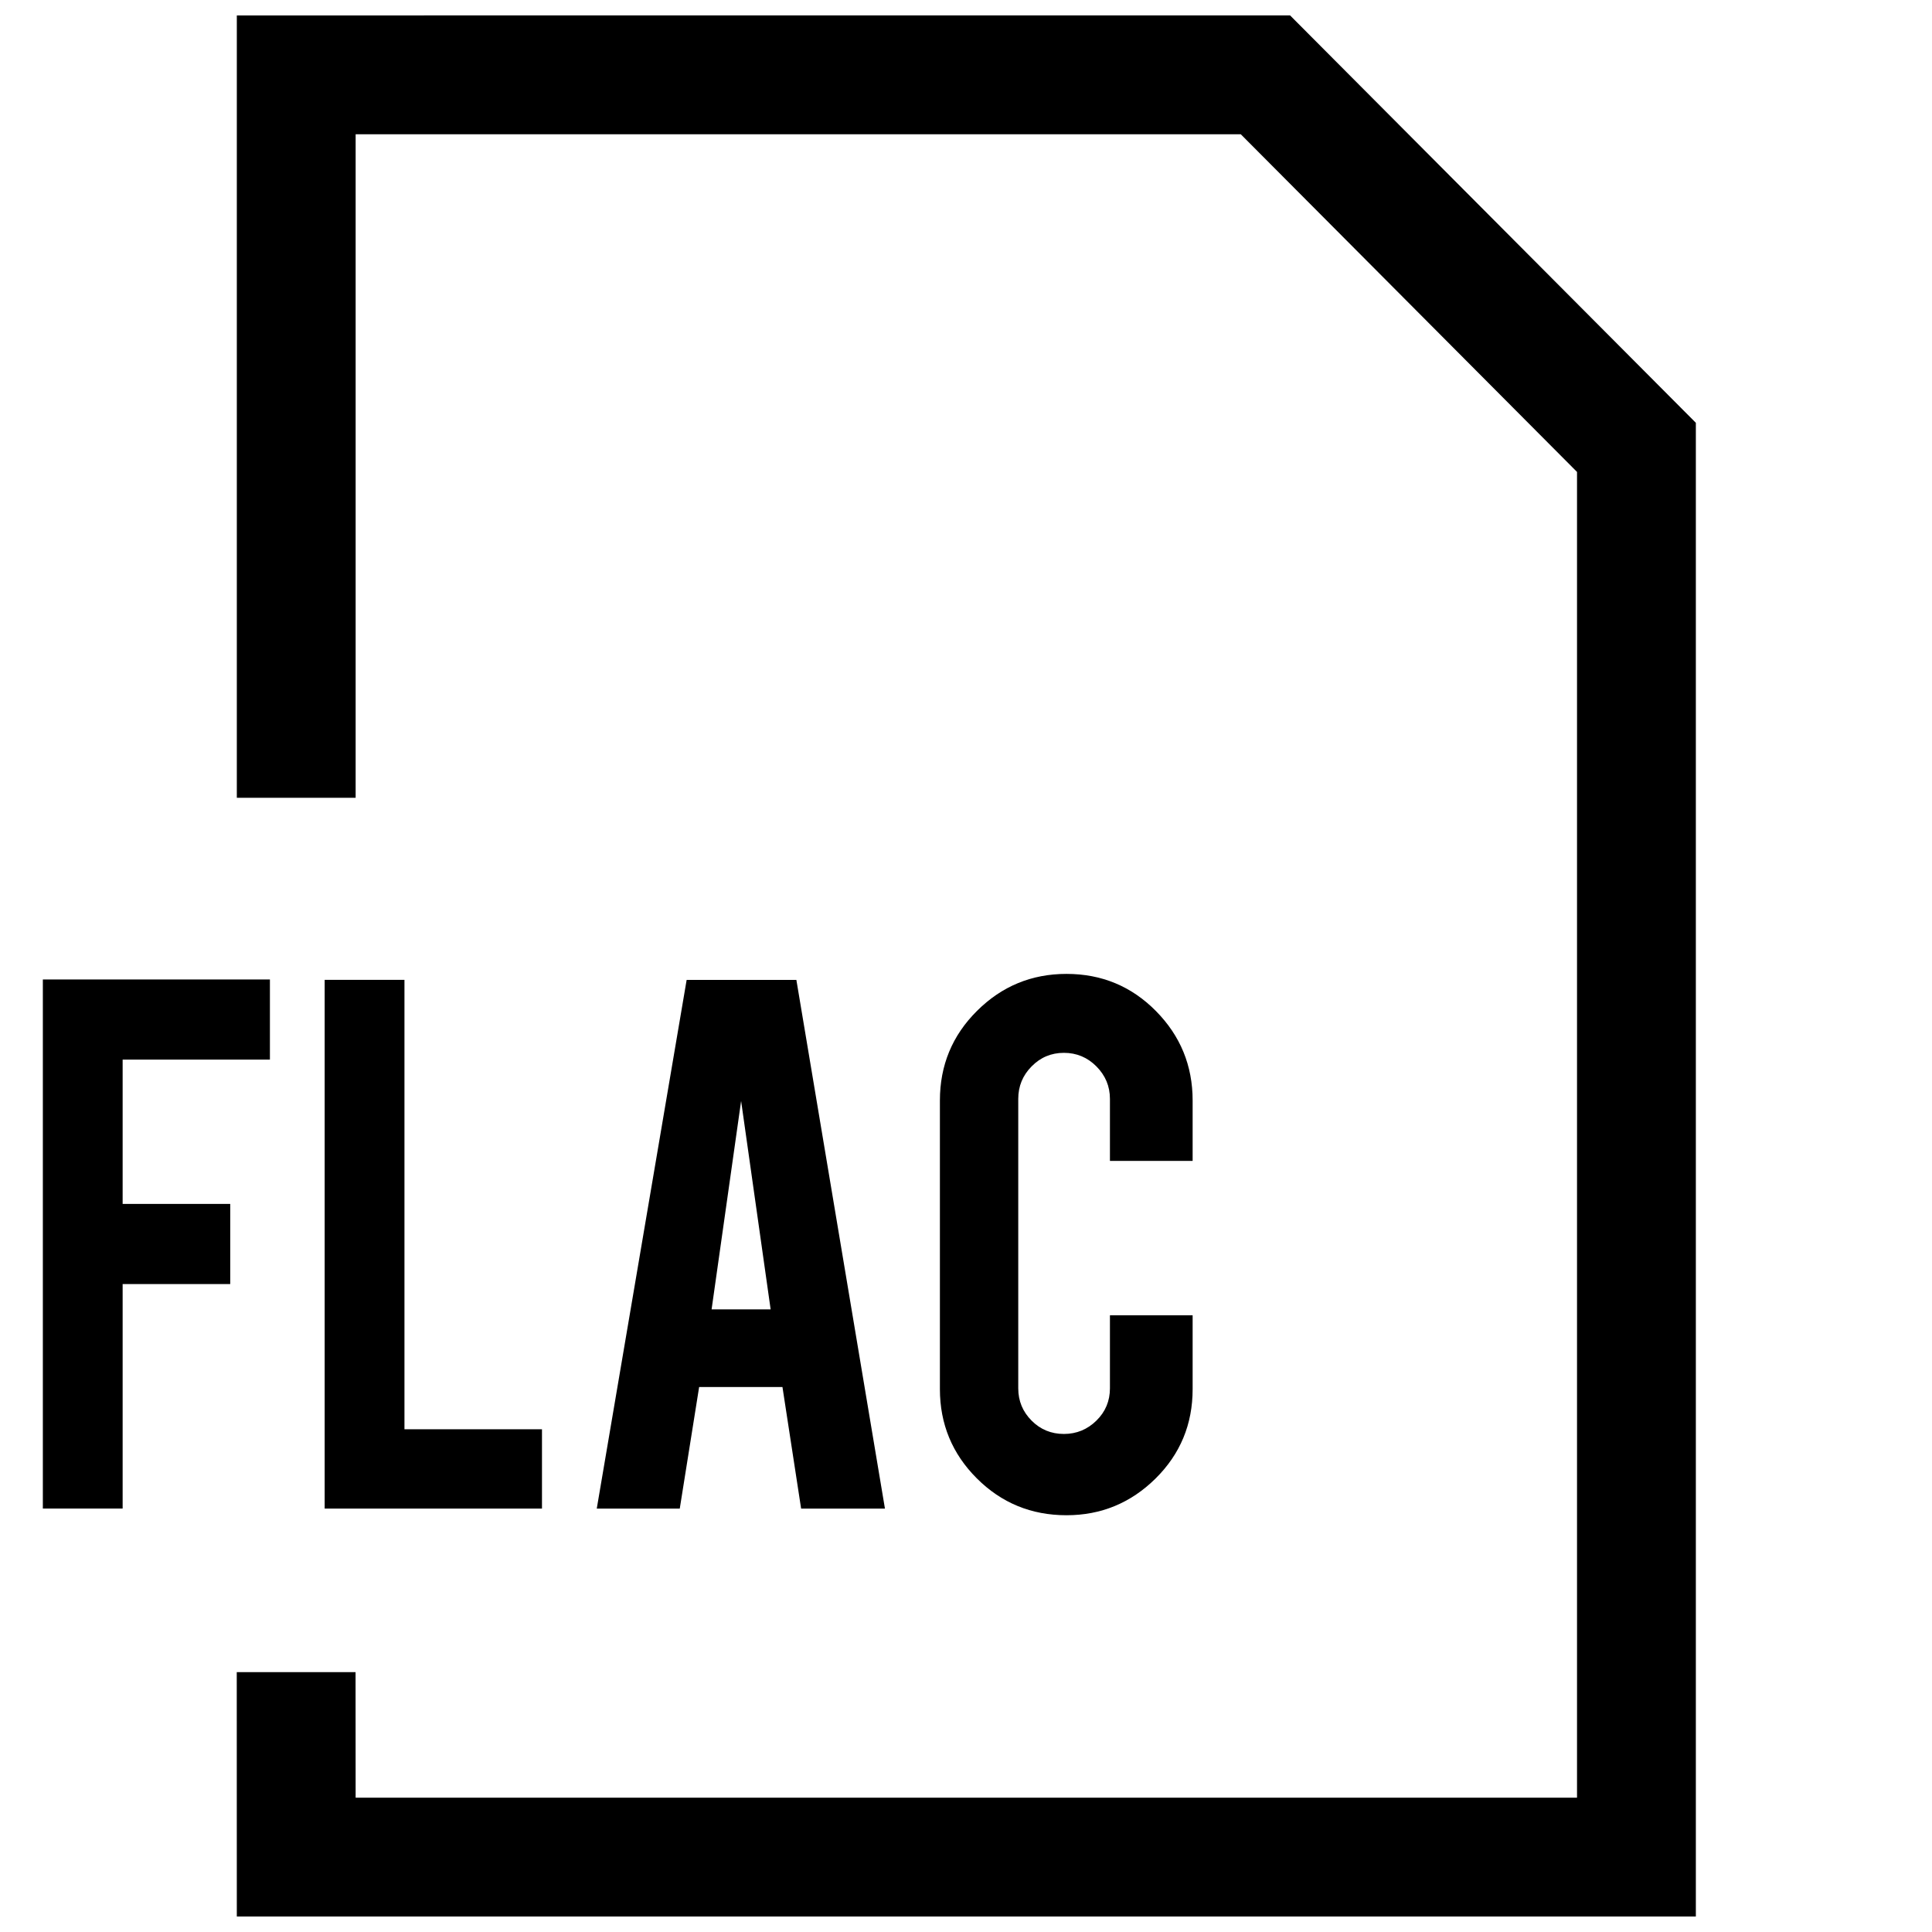<?xml version="1.0" encoding="UTF-8"?>
<!-- Uploaded to: ICON Repo, www.svgrepo.com, Generator: ICON Repo Mixer Tools -->
<svg width="800px" height="800px" version="1.1" viewBox="144 144 512 512" xmlns="http://www.w3.org/2000/svg">
 <defs>
  <clipPath id="a">
   <path d="m206 148.09h388v503.81h-388z"/>
  </clipPath>
 </defs>
 <g clip-path="url(#a)">
  <path d="m206.76 148.09v207.33h31.488v-175.84h234.57l89.109 89.488v351.34h-323.68l-0.02-33.281h-31.484l0.016 64.77h386.66v-395.85l-107.53-107.96z"/>
 </g>
 <path d="m176.5 484.29h28.512v-21.238h-28.512v-38.242h39.031v-21.238h-60.176v140.21h21.145z"/>
 <path d="m230.04 403.67v140.12h57.59v-21.02h-36.445v-119.1z"/>
 <path d="m351.36 511.58 4.945 32.211h22.215l-23.473-140.11h-29.078l-23.82 140.11h21.996l5.133-32.211zm-10.957-75.809 7.824 55.23h-15.648z"/>
 <path d="m460.06 451.64v-15.996c0-9.242-3.242-17.145-9.73-23.711-6.473-6.551-14.375-9.84-23.695-9.84-9.258 0-17.16 3.273-23.711 9.793-6.566 6.519-9.84 14.438-9.84 23.758v76.484c0 9.242 3.258 17.129 9.777 23.648 6.519 6.519 14.438 9.777 23.773 9.777 9.164 0 17.02-3.242 23.586-9.715 6.566-6.488 9.84-14.391 9.84-23.711v-19.555h-21.914v19.348c0 3.352-1.195 6.219-3.59 8.566-2.379 2.332-5.258 3.527-8.613 3.527-3.352 0-6.219-1.18-8.551-3.527-2.348-2.348-3.543-5.211-3.543-8.566v-76.703c0-3.352 1.18-6.234 3.543-8.613 2.332-2.379 5.195-3.59 8.551-3.59 3.352 0 6.234 1.195 8.613 3.59s3.59 5.258 3.59 8.613v16.438h21.914z"/>
</svg>